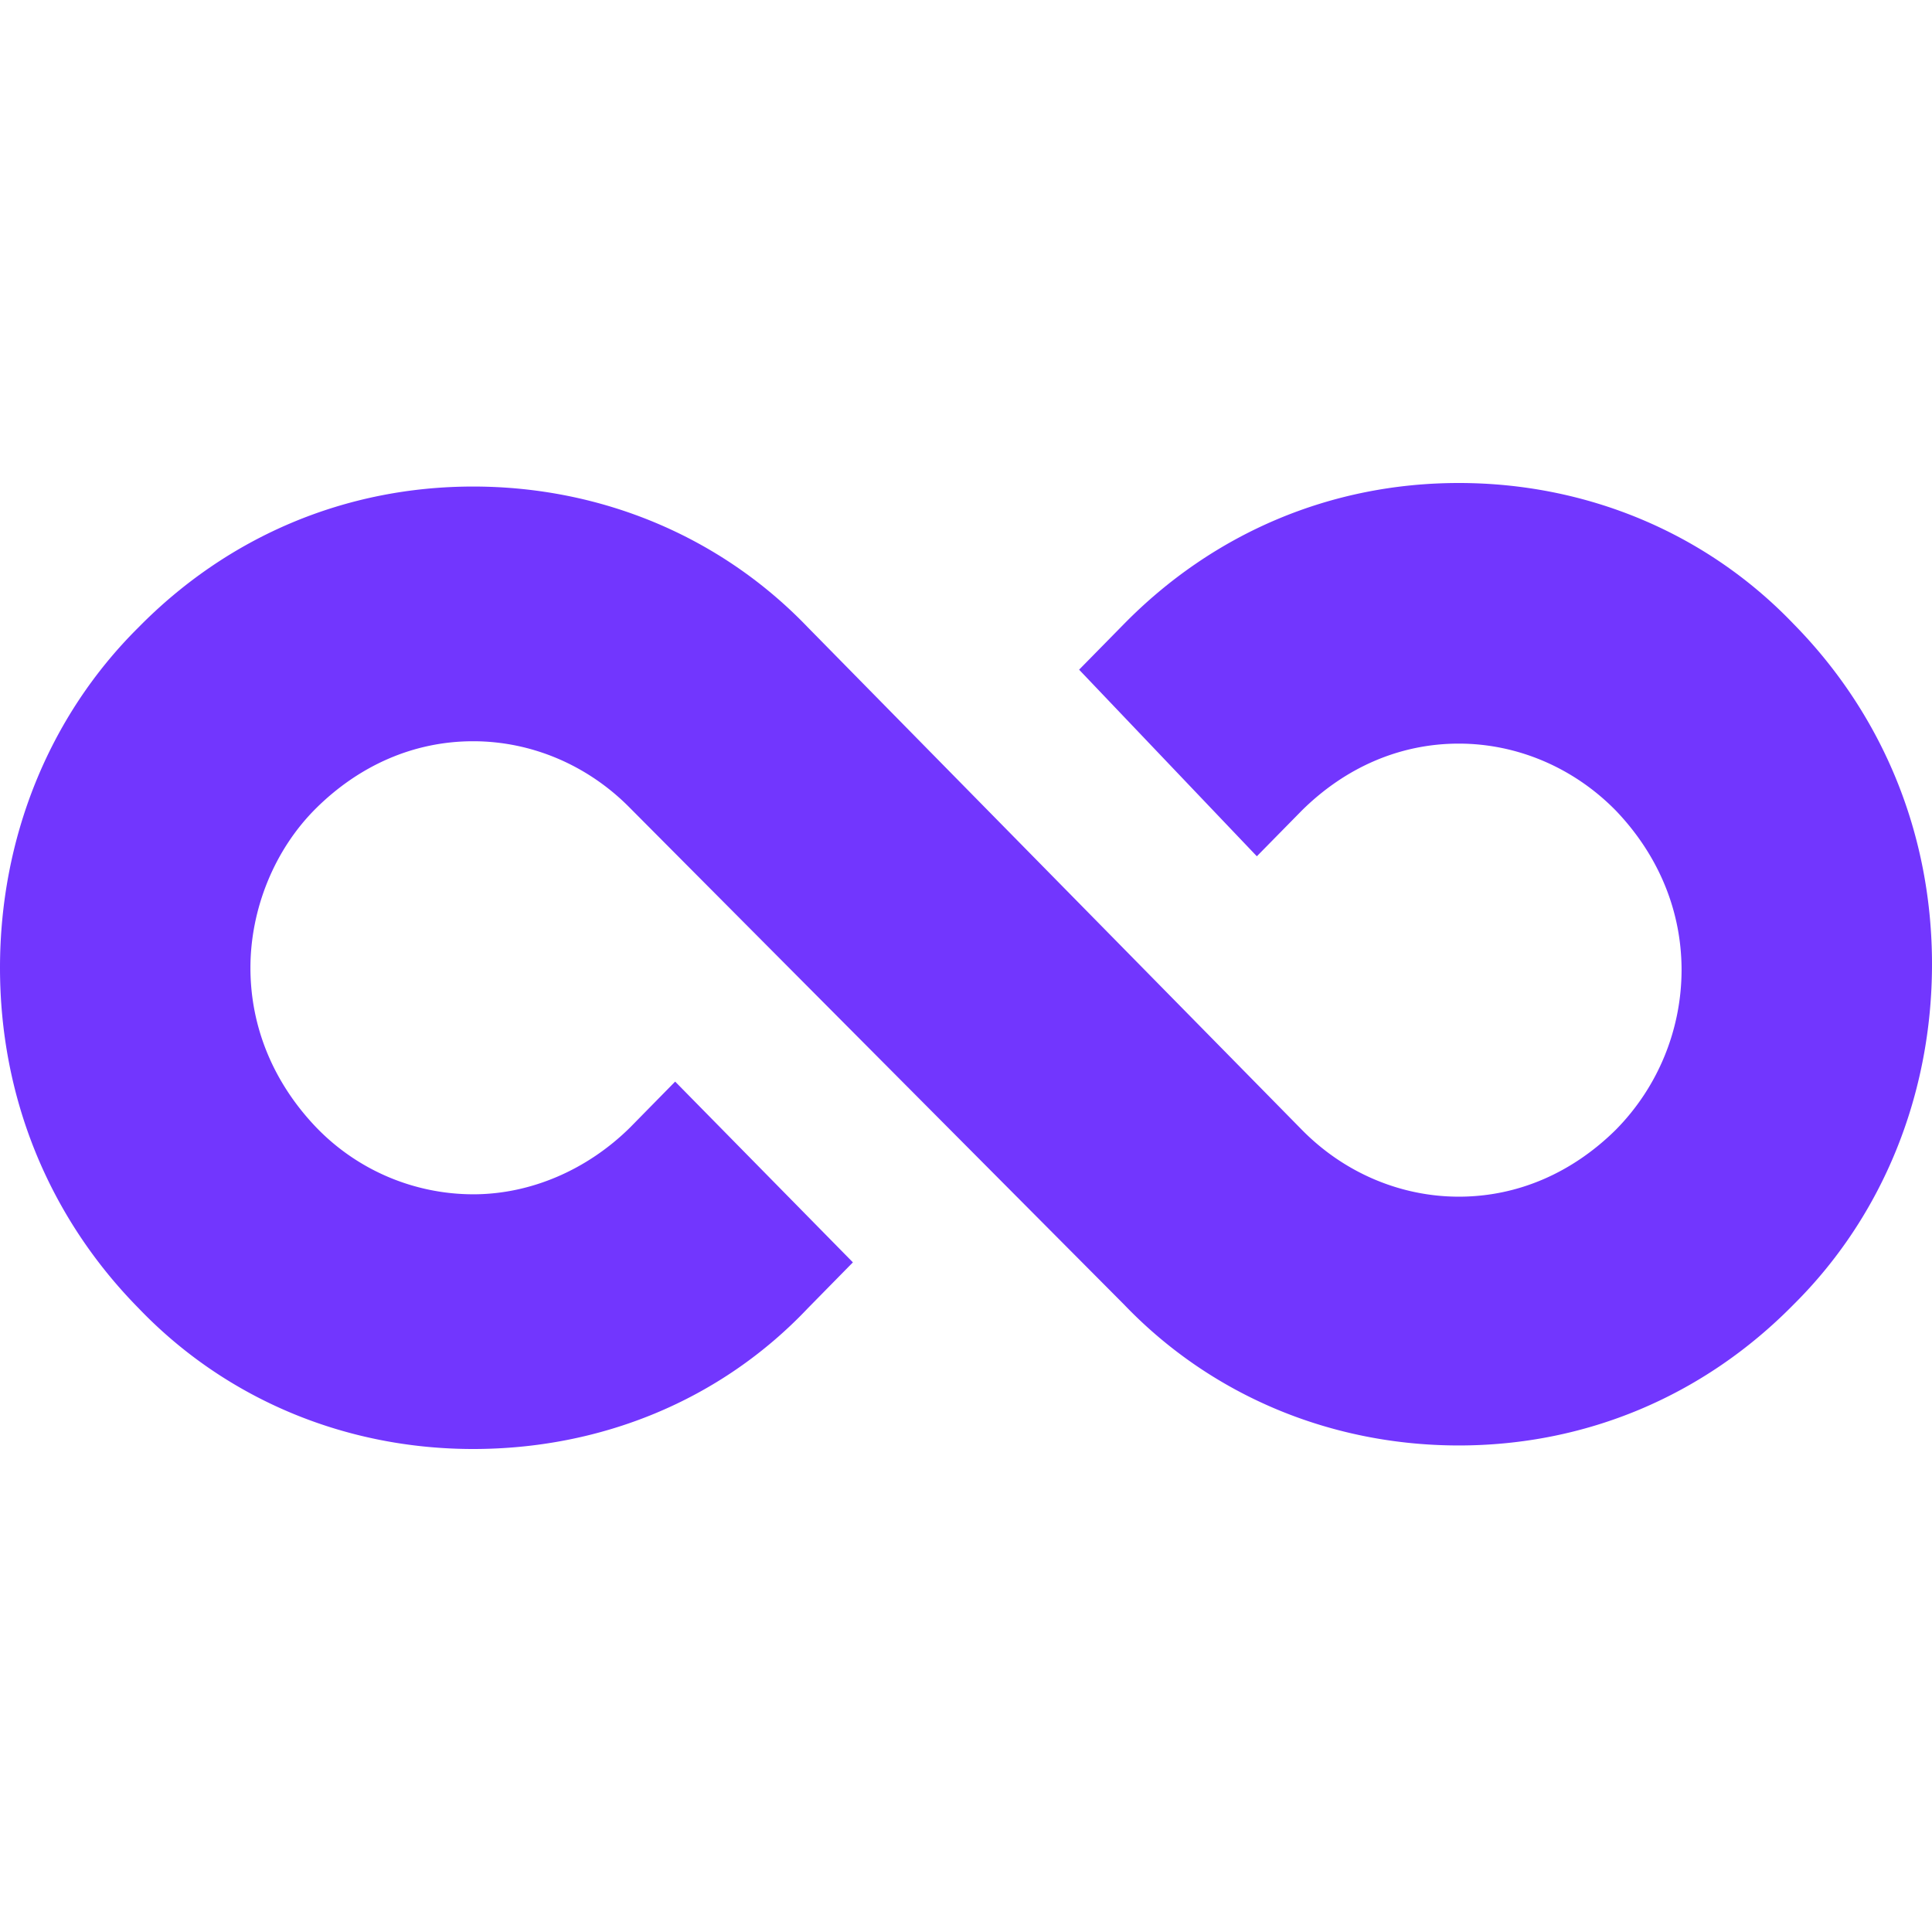 <?xml version="1.0" standalone="no"?><!DOCTYPE svg PUBLIC "-//W3C//DTD SVG 1.1//EN" "http://www.w3.org/Graphics/SVG/1.1/DTD/svg11.dtd"><svg t="1747907965125" class="icon" viewBox="0 0 1024 1024" version="1.1" xmlns="http://www.w3.org/2000/svg" p-id="1676" xmlns:xlink="http://www.w3.org/1999/xlink" width="256" height="256"><path d="M250.795 768c-67.285 0-130.901-26.133-177.387-74.667C25.685 644.843 0 581.397 0 512.96c0-68.437 25.685-133.12 73.387-180.416 47.723-48.533 110.123-74.667 177.408-74.667 67.285 0 130.901 26.133 177.408 74.667l261.803 266.261c22.635 23.019 52.608 35.456 83.2 35.456 31.787 0 60.544-13.056 83.2-35.456a120.747 120.747 0 0 0 34.859-84.608c0-32.341-12.843-61.589-34.88-84.608-22.613-23.019-52.608-35.456-83.2-35.456-31.787 0-60.544 13.056-83.179 35.456l-23.851 24.256-94.208-98.901 23.851-24.277C643.52 282.133 705.92 256 773.205 256c67.285 0 130.901 26.133 177.387 74.667C998.315 379.157 1024 442.603 1024 511.04c0 68.437-25.685 133.12-73.387 180.416-47.723 48.533-110.123 74.667-177.408 74.667-67.285 0-130.901-26.133-177.408-74.667L333.995 428.331c-22.635-23.04-52.608-35.456-83.2-35.456-31.787 0-60.544 13.056-83.2 35.456-22.613 22.4-34.859 54.123-34.859 84.608 0 32.341 12.843 61.589 34.88 84.608a115.712 115.712 0 0 0 83.2 35.456c30.571 0 60.544-13.056 83.179-35.456l23.851-24.277 94.208 95.808-23.851 24.277C381.696 742.485 318.08 768 250.795 768z" fill="#7236fe" p-id="1677"></path></svg>